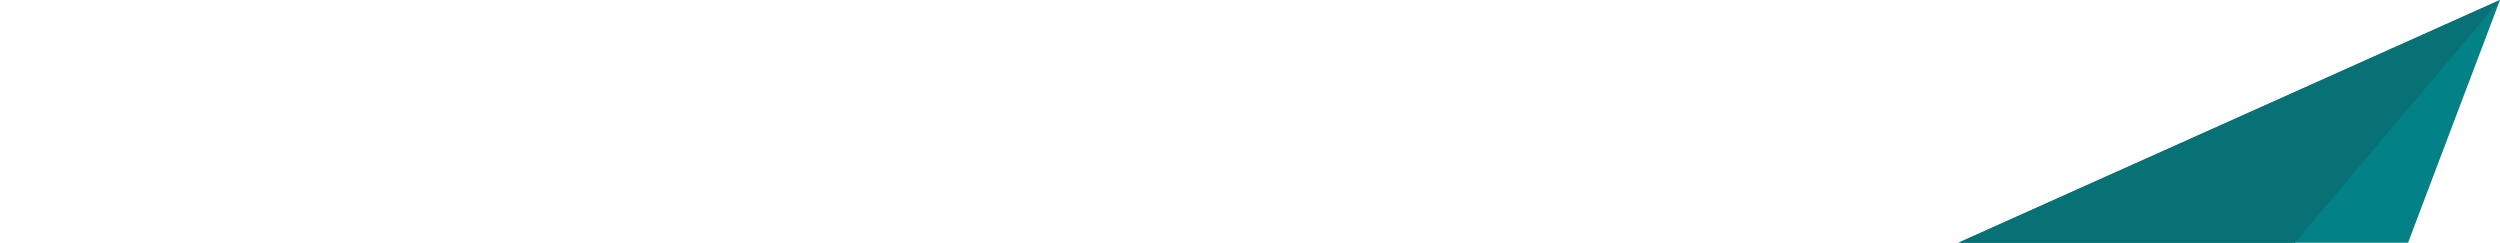 <svg width="1483" height="144" viewBox="0 0 1483 144" fill="none" xmlns="http://www.w3.org/2000/svg">
<path fill-rule="evenodd" clip-rule="evenodd" d="M1162.99 844.974L993.555 579.195L0 664.565L1483 0L1162.87 844.974H1162.99Z" fill="#028186"/>
<path fill-rule="evenodd" clip-rule="evenodd" d="M993.555 579.195L0 664.565L1483 0L993.437 579.195H993.555Z" fill="#077175"/>
</svg>
